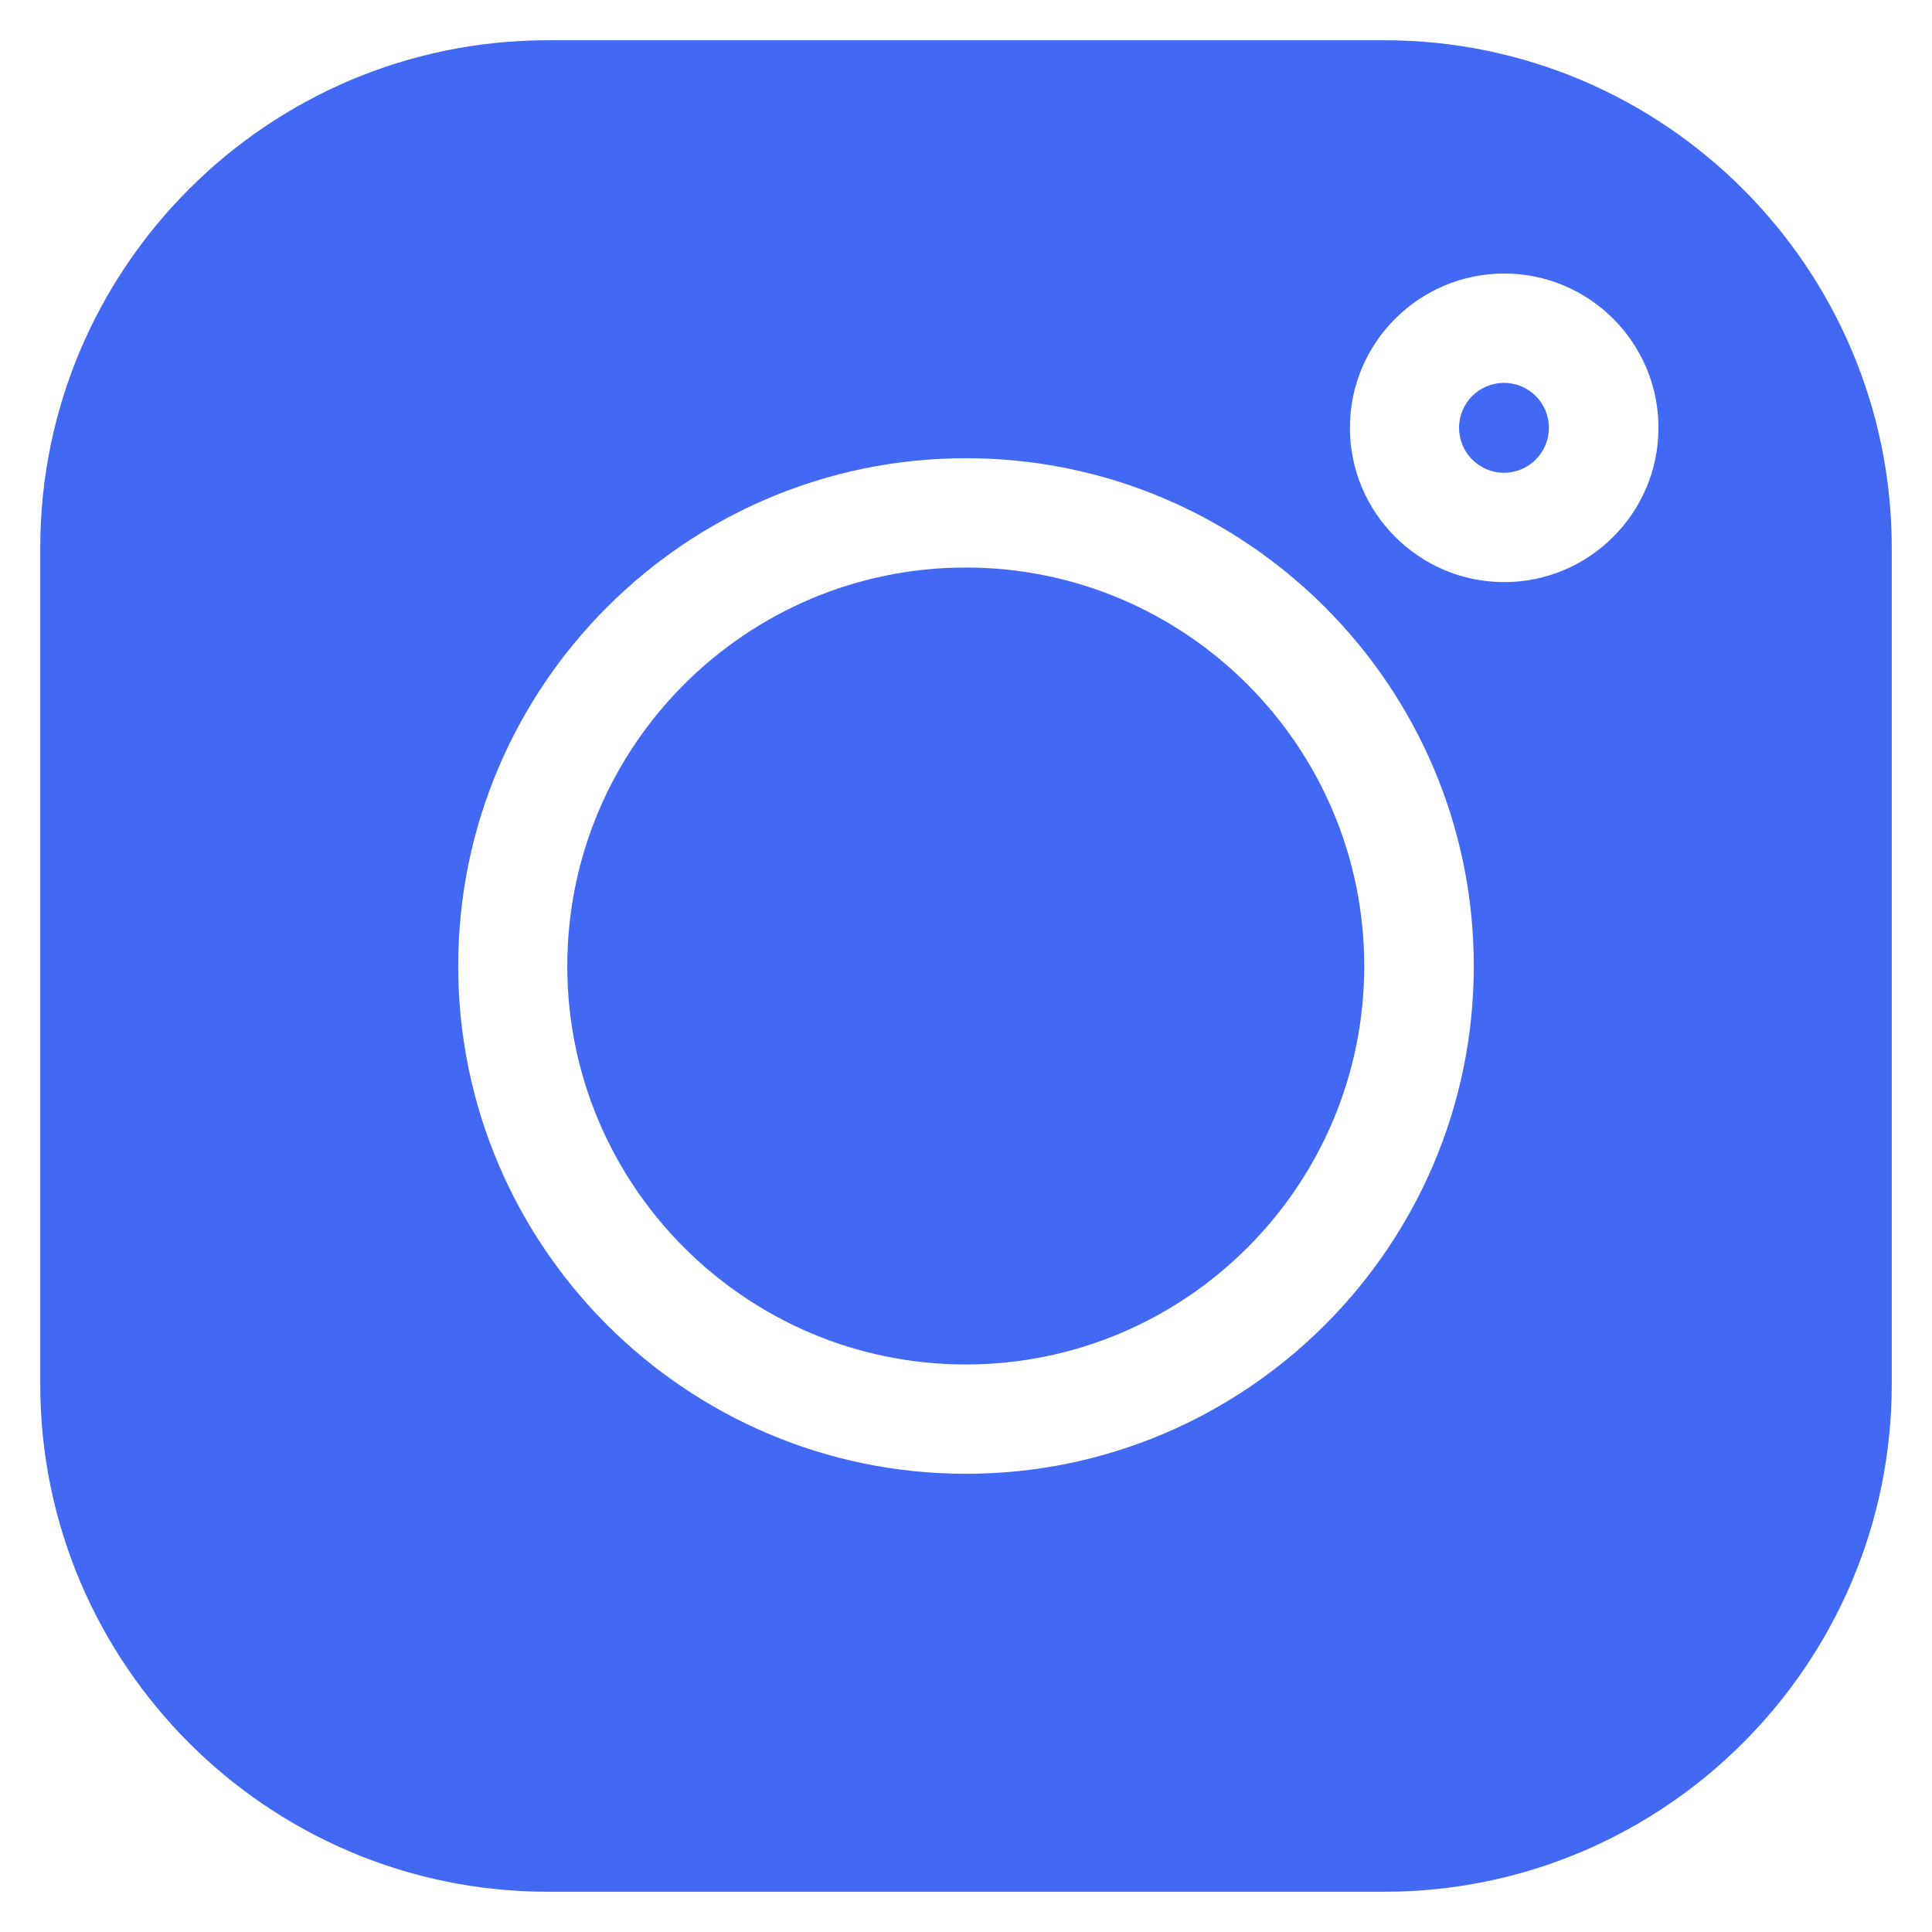 <svg width="24" height="24" viewBox="0 0 24 24" fill="none" xmlns="http://www.w3.org/2000/svg">
<g clip-path="url(#clip0_462_22098)">
<path d="M18.683 4.756C18.375 4.756 18.125 5.006 18.125 5.314C18.125 5.622 18.375 5.873 18.683 5.873C18.991 5.873 19.241 5.622 19.241 5.314C19.241 5.006 18.991 4.756 18.683 4.756ZM11.997 7.05C9.268 7.05 7.047 9.27 7.047 12C7.047 14.729 9.268 16.95 11.997 16.95C14.727 16.95 16.947 14.73 16.947 12C16.947 9.271 14.727 7.05 11.997 7.05Z" fill="#4169F4"/>
<path d="M17.195 0.5H6.805C3.328 0.5 0.5 3.328 0.5 6.805V17.195C0.5 20.672 3.328 23.5 6.805 23.5H17.195C20.672 23.5 23.5 20.672 23.5 17.195V6.805C23.5 3.328 20.672 0.5 17.195 0.5ZM12 18.308C8.521 18.308 5.692 15.479 5.692 12C5.692 8.521 8.522 5.692 12 5.692C15.479 5.692 18.308 8.522 18.308 12C18.308 15.479 15.479 18.308 12 18.308ZM18.686 7.231C17.629 7.231 16.769 6.371 16.769 5.314C16.769 4.257 17.629 3.398 18.686 3.398C19.743 3.398 20.602 4.257 20.602 5.314C20.602 6.371 19.743 7.231 18.686 7.231Z" fill="#4169F4"/>
</g>
<defs>
<clipPath id="clip0_462_22098">
<rect width="23" height="23" fill="white" transform="translate(0.5 0.5)"/>
</clipPath>
</defs>
</svg>
